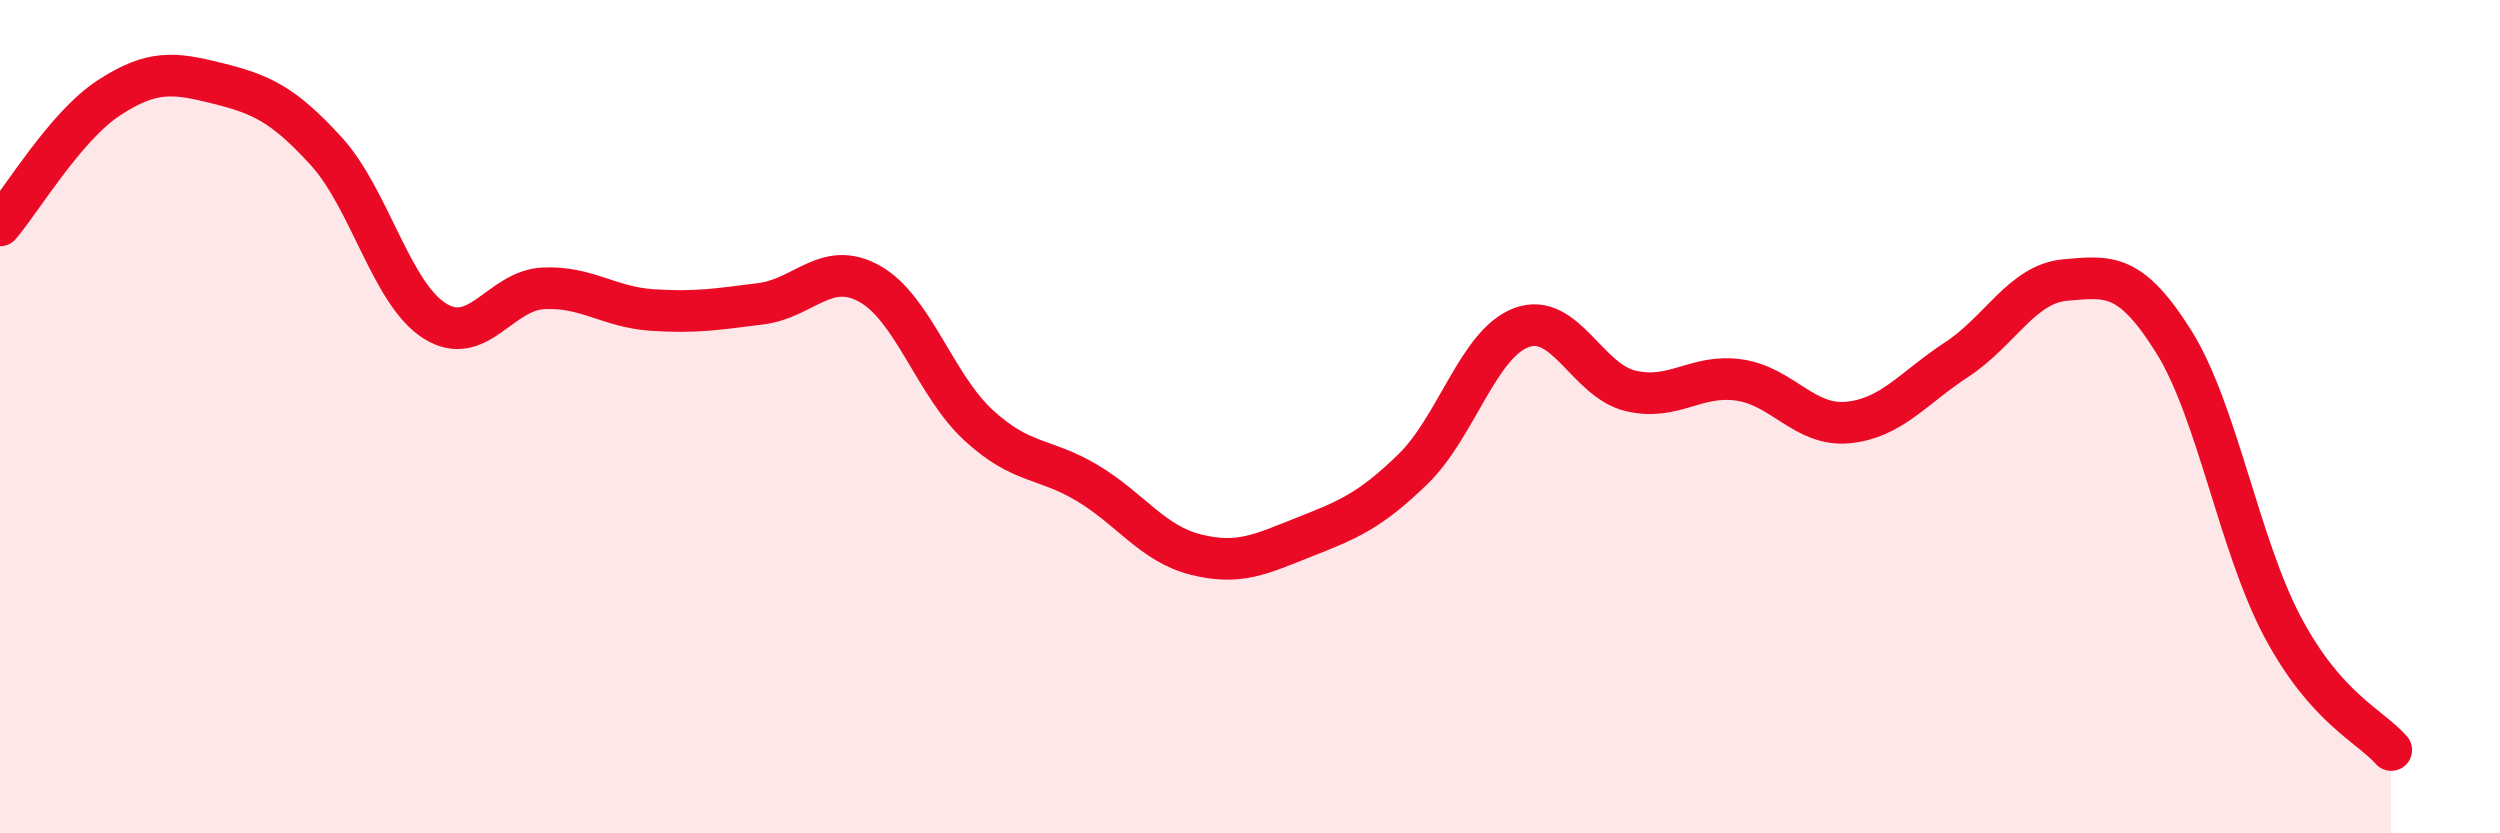 
    <svg width="60" height="20" viewBox="0 0 60 20" xmlns="http://www.w3.org/2000/svg">
      <path
        d="M 0,5.41 C 0.52,4.8 1.57,3.03 2.61,2.35 C 3.65,1.67 4.18,1.74 5.22,2 C 6.26,2.26 6.79,2.49 7.83,3.63 C 8.87,4.77 9.39,7.04 10.43,7.7 C 11.47,8.36 12,6.97 13.04,6.92 C 14.08,6.87 14.61,7.37 15.65,7.44 C 16.69,7.51 17.22,7.42 18.26,7.29 C 19.3,7.16 19.83,6.23 20.87,6.81 C 21.91,7.39 22.44,9.24 23.48,10.2 C 24.52,11.16 25.05,10.97 26.09,11.59 C 27.13,12.21 27.66,13.05 28.7,13.31 C 29.74,13.57 30.26,13.3 31.3,12.89 C 32.34,12.48 32.87,12.27 33.91,11.26 C 34.95,10.25 35.48,8.24 36.52,7.86 C 37.56,7.48 38.09,9.13 39.13,9.38 C 40.17,9.63 40.7,8.97 41.74,9.12 C 42.78,9.27 43.31,10.24 44.35,10.14 C 45.39,10.04 45.92,9.31 46.96,8.63 C 48,7.95 48.53,6.81 49.57,6.72 C 50.61,6.63 51.13,6.54 52.17,8.2 C 53.21,9.86 53.74,13.08 54.78,15.04 C 55.82,17 56.87,17.41 57.39,18L57.39 20L0 20Z"
        fill="#EB0A25"
        opacity="0.1"
        stroke-linecap="round"
        stroke-linejoin="round"
      />
      <path
        d="M 0,5.41 C 0.52,4.8 1.57,3.03 2.61,2.35 C 3.65,1.67 4.18,1.74 5.22,2 C 6.26,2.26 6.79,2.49 7.83,3.63 C 8.87,4.77 9.39,7.04 10.43,7.7 C 11.47,8.36 12,6.97 13.04,6.92 C 14.08,6.87 14.61,7.37 15.65,7.44 C 16.69,7.51 17.22,7.42 18.26,7.29 C 19.3,7.16 19.83,6.23 20.87,6.81 C 21.91,7.39 22.44,9.24 23.48,10.2 C 24.52,11.16 25.05,10.97 26.09,11.59 C 27.13,12.21 27.66,13.05 28.7,13.31 C 29.74,13.57 30.26,13.3 31.3,12.89 C 32.34,12.48 32.87,12.27 33.91,11.26 C 34.95,10.25 35.48,8.24 36.52,7.86 C 37.56,7.48 38.09,9.13 39.13,9.38 C 40.17,9.63 40.7,8.97 41.74,9.12 C 42.78,9.27 43.31,10.24 44.35,10.14 C 45.39,10.04 45.92,9.31 46.96,8.63 C 48,7.95 48.53,6.81 49.57,6.72 C 50.61,6.63 51.13,6.54 52.17,8.2 C 53.21,9.86 53.74,13.08 54.78,15.04 C 55.82,17 56.87,17.41 57.39,18"
        stroke="#EB0A25"
        stroke-width="1"
        fill="none"
        stroke-linecap="round"
        stroke-linejoin="round"
      />
    </svg>
  